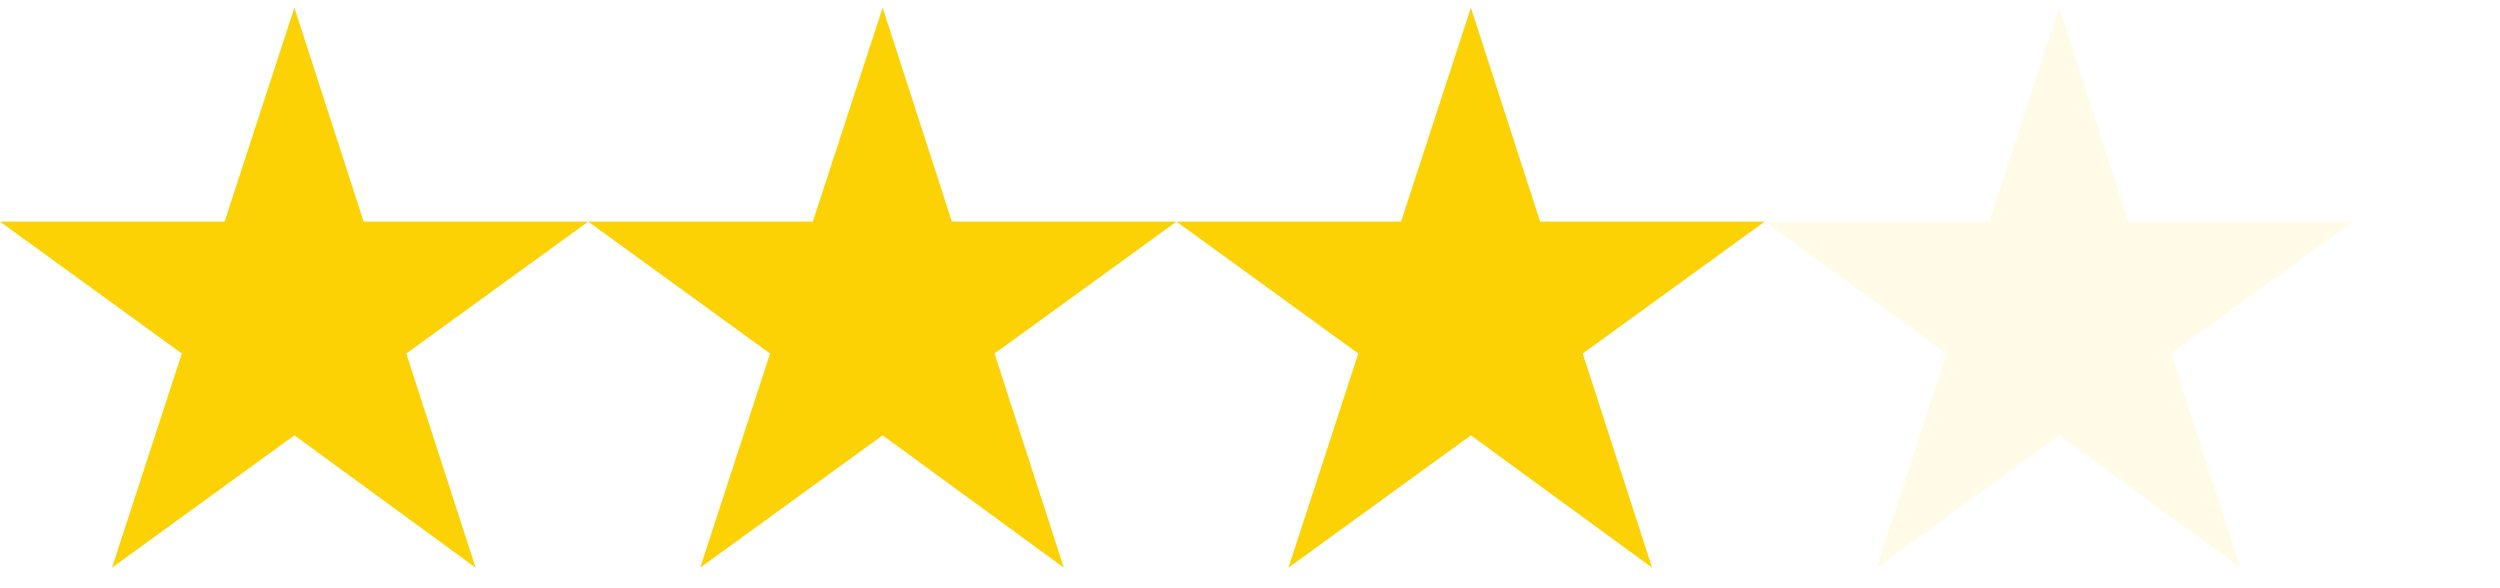 <?xml version="1.0" encoding="UTF-8"?> <svg xmlns="http://www.w3.org/2000/svg" width="85" height="20" viewBox="0 0 85 20" fill="none"> <path d="M10.01 0.261L12.364 7.535H20L13.814 12.02L16.17 19.3L10.01 14.801L3.808 19.3L6.182 12.02L0 7.535H7.636L10.01 0.261Z" fill="#FCD205"></path> <path d="M30.01 0.261L32.364 7.535H40L33.814 12.02L36.17 19.3L30.01 14.801L23.808 19.3L26.182 12.02L20 7.535H27.636L30.01 0.261Z" fill="#FCD205"></path> <path d="M50.01 0.261L52.364 7.535H60L53.814 12.02L56.17 19.3L50.01 14.801L43.808 19.3L46.182 12.02L40 7.535H47.636L50.01 0.261Z" fill="#FCD205"></path> <path opacity="0.1" d="M70.01 0.261L72.364 7.535H80L73.814 12.02L76.17 19.3L70.01 14.801L63.808 19.3L66.182 12.02L60 7.535H67.636L70.01 0.261Z" fill="#FCD205"></path> </svg> 